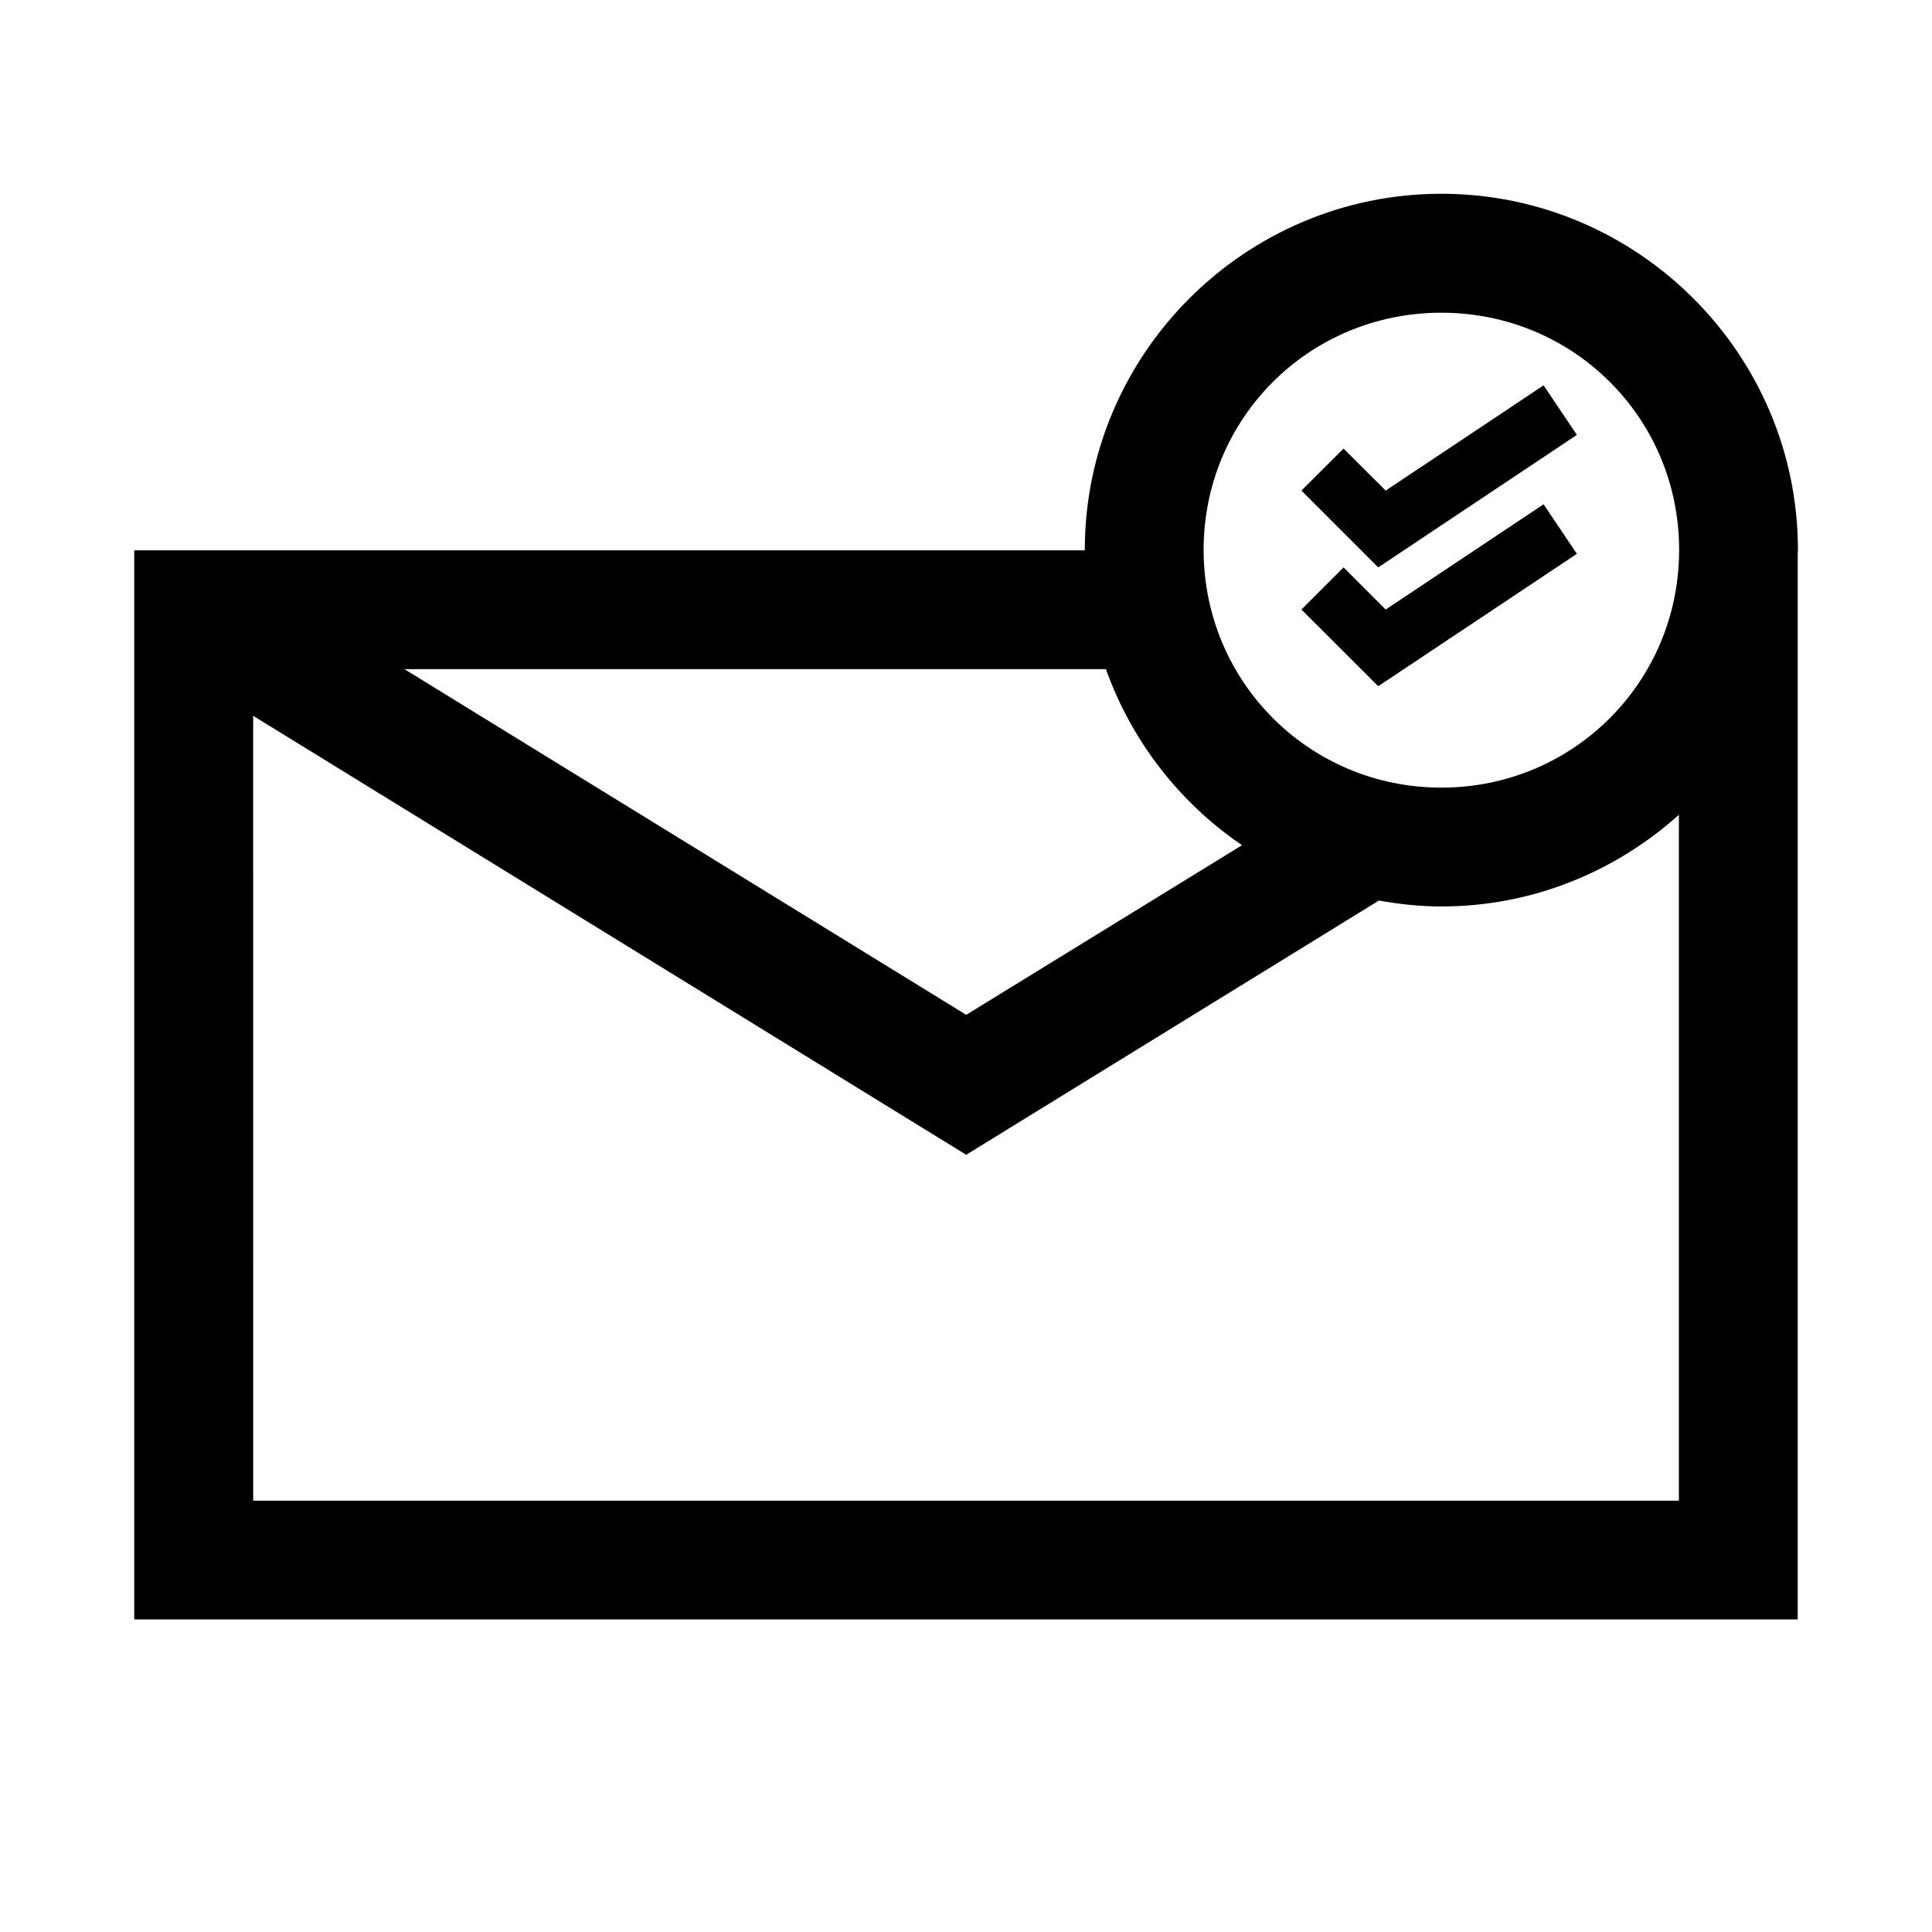 <?xml version="1.0" encoding="UTF-8"?>
<!-- Uploaded to: ICON Repo, www.svgrepo.com, Generator: ICON Repo Mixer Tools -->
<svg fill="#000000" width="800px" height="800px" version="1.1" viewBox="144 144 512 512" xmlns="http://www.w3.org/2000/svg">
 <path d="m525.98 195.35c-51.984 0-94.496 42.387-94.496 94.371v0.117l-125.89 0.004h-126.02v283.33h440.83v-282.25c0.004-0.418 0.062-0.797 0.062-1.203 0-51.984-42.512-94.371-94.496-94.371zm0 31.52c34.969 0 63.008 27.887 63.008 62.852 0 34.969-28.039 63.008-63.008 63.008s-63.008-28.039-63.008-63.008 28.039-62.852 63.008-62.852zm27.09 19.25-41.852 27.891-11.164-11.133-11.164 11.133 20.355 20.355 52.645-35.117zm0 31.52-41.852 27.891-11.164-11.164-11.164 11.164 20.355 20.324 52.645-35.086zm-301.88 43.695h185.89c6.832 19.086 19.547 35.438 36.07 46.648l-73.094 44.957zm-40.098 12.363 188.96 116.33 109.38-67.375c5.387 0.965 10.891 1.57 16.543 1.57 24.156 0 46.195-9.25 62.945-24.293v181.77l-377.82-0.004z"/>
</svg>